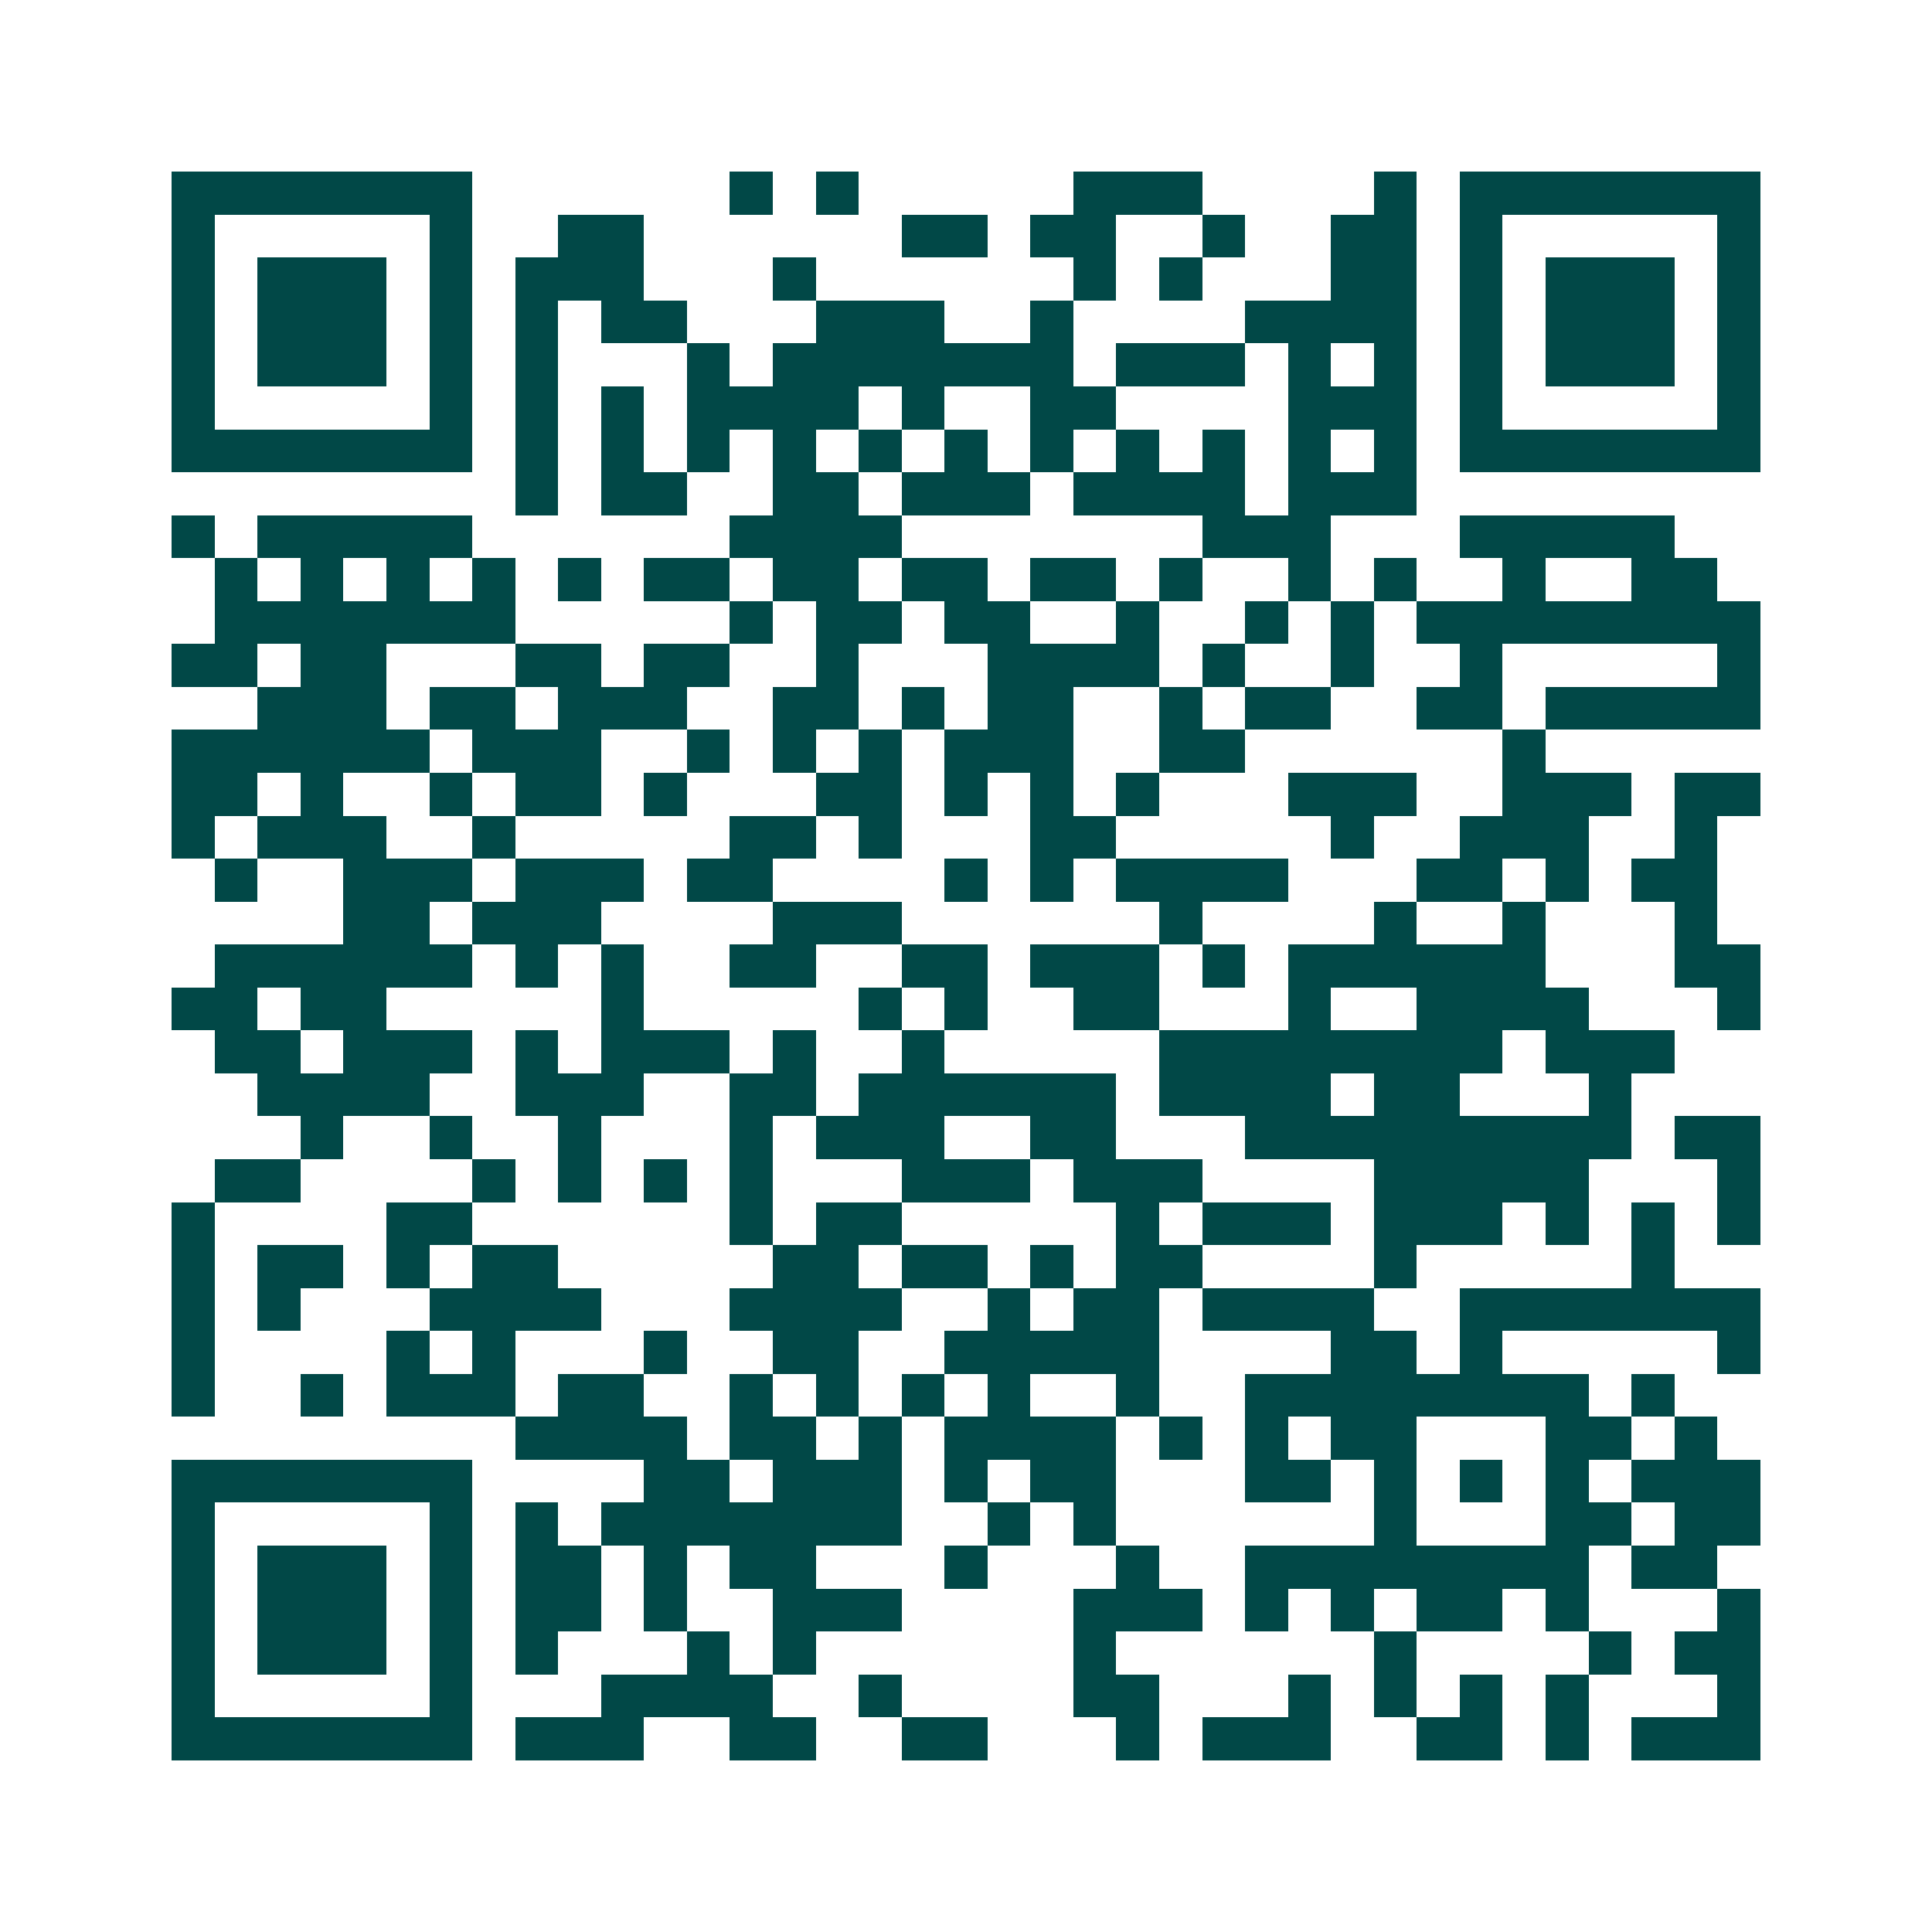 <svg xmlns="http://www.w3.org/2000/svg" width="200" height="200" viewBox="0 0 45 45" shape-rendering="crispEdges"><path fill="#ffffff" d="M0 0h45v45H0z"/><path stroke="#014847" d="M4 4.5h7m6 0h1m1 0h1m5 0h3m4 0h1m1 0h7M4 5.5h1m5 0h1m2 0h2m6 0h2m1 0h2m2 0h1m2 0h2m1 0h1m5 0h1M4 6.5h1m1 0h3m1 0h1m1 0h3m3 0h1m6 0h1m1 0h1m3 0h2m1 0h1m1 0h3m1 0h1M4 7.5h1m1 0h3m1 0h1m1 0h1m1 0h2m3 0h3m2 0h1m4 0h4m1 0h1m1 0h3m1 0h1M4 8.5h1m1 0h3m1 0h1m1 0h1m3 0h1m1 0h7m1 0h3m1 0h1m1 0h1m1 0h1m1 0h3m1 0h1M4 9.5h1m5 0h1m1 0h1m1 0h1m1 0h4m1 0h1m2 0h2m4 0h3m1 0h1m5 0h1M4 10.5h7m1 0h1m1 0h1m1 0h1m1 0h1m1 0h1m1 0h1m1 0h1m1 0h1m1 0h1m1 0h1m1 0h1m1 0h7M12 11.5h1m1 0h2m2 0h2m1 0h3m1 0h4m1 0h3M4 12.5h1m1 0h5m6 0h4m7 0h3m3 0h5M5 13.5h1m1 0h1m1 0h1m1 0h1m1 0h1m1 0h2m1 0h2m1 0h2m1 0h2m1 0h1m2 0h1m1 0h1m2 0h1m2 0h2M5 14.5h7m5 0h1m1 0h2m1 0h2m2 0h1m2 0h1m1 0h1m1 0h8M4 15.5h2m1 0h2m3 0h2m1 0h2m2 0h1m3 0h4m1 0h1m2 0h1m2 0h1m5 0h1M6 16.5h3m1 0h2m1 0h3m2 0h2m1 0h1m1 0h2m2 0h1m1 0h2m2 0h2m1 0h5M4 17.5h6m1 0h3m2 0h1m1 0h1m1 0h1m1 0h3m2 0h2m6 0h1M4 18.5h2m1 0h1m2 0h1m1 0h2m1 0h1m3 0h2m1 0h1m1 0h1m1 0h1m3 0h3m2 0h3m1 0h2M4 19.5h1m1 0h3m2 0h1m5 0h2m1 0h1m3 0h2m5 0h1m2 0h3m2 0h1M5 20.5h1m2 0h3m1 0h3m1 0h2m4 0h1m1 0h1m1 0h4m3 0h2m1 0h1m1 0h2M8 21.5h2m1 0h3m4 0h3m6 0h1m4 0h1m2 0h1m3 0h1M5 22.5h6m1 0h1m1 0h1m2 0h2m2 0h2m1 0h3m1 0h1m1 0h6m3 0h2M4 23.5h2m1 0h2m5 0h1m5 0h1m1 0h1m2 0h2m3 0h1m2 0h4m3 0h1M5 24.5h2m1 0h3m1 0h1m1 0h3m1 0h1m2 0h1m5 0h8m1 0h3M6 25.5h4m2 0h3m2 0h2m1 0h6m1 0h4m1 0h2m3 0h1M7 26.5h1m2 0h1m2 0h1m3 0h1m1 0h3m2 0h2m3 0h9m1 0h2M5 27.5h2m4 0h1m1 0h1m1 0h1m1 0h1m3 0h3m1 0h3m4 0h5m3 0h1M4 28.5h1m4 0h2m6 0h1m1 0h2m5 0h1m1 0h3m1 0h3m1 0h1m1 0h1m1 0h1M4 29.5h1m1 0h2m1 0h1m1 0h2m5 0h2m1 0h2m1 0h1m1 0h2m4 0h1m5 0h1M4 30.5h1m1 0h1m3 0h4m3 0h4m2 0h1m1 0h2m1 0h4m2 0h7M4 31.5h1m4 0h1m1 0h1m3 0h1m2 0h2m2 0h5m4 0h2m1 0h1m5 0h1M4 32.5h1m2 0h1m1 0h3m1 0h2m2 0h1m1 0h1m1 0h1m1 0h1m2 0h1m2 0h8m1 0h1M12 33.5h4m1 0h2m1 0h1m1 0h4m1 0h1m1 0h1m1 0h2m3 0h2m1 0h1M4 34.5h7m4 0h2m1 0h3m1 0h1m1 0h2m3 0h2m1 0h1m1 0h1m1 0h1m1 0h3M4 35.5h1m5 0h1m1 0h1m1 0h7m2 0h1m1 0h1m6 0h1m3 0h2m1 0h2M4 36.5h1m1 0h3m1 0h1m1 0h2m1 0h1m1 0h2m3 0h1m3 0h1m2 0h8m1 0h2M4 37.5h1m1 0h3m1 0h1m1 0h2m1 0h1m2 0h3m4 0h3m1 0h1m1 0h1m1 0h2m1 0h1m3 0h1M4 38.5h1m1 0h3m1 0h1m1 0h1m3 0h1m1 0h1m6 0h1m6 0h1m4 0h1m1 0h2M4 39.5h1m5 0h1m3 0h4m2 0h1m4 0h2m3 0h1m1 0h1m1 0h1m1 0h1m3 0h1M4 40.5h7m1 0h3m2 0h2m2 0h2m3 0h1m1 0h3m2 0h2m1 0h1m1 0h3"/></svg>
